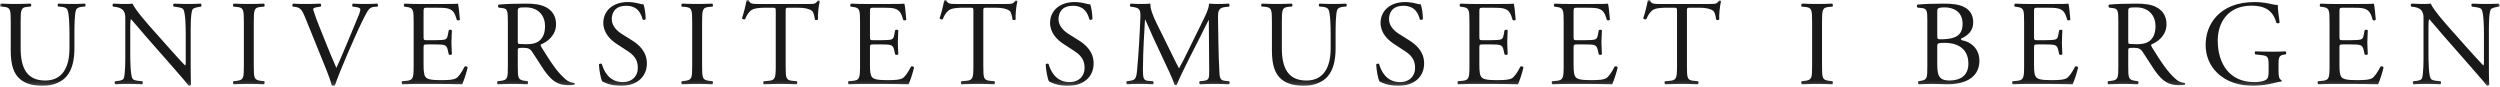 <?xml version="1.0" encoding="UTF-8"?>
<svg width="578px" height="20px" viewBox="0 0 578 20" version="1.1" xmlns="http://www.w3.org/2000/svg" xmlns:xlink="http://www.w3.org/1999/xlink">
    <!-- Generator: Sketch 55.2 (78181) - https://sketchapp.com -->
    <title>Group 3</title>
    <desc>Created with Sketch.</desc>
    <defs>
        <polygon id="path-1" points="4.73199319e-05 0 577.933 0 577.933 19.849 4.73199319e-05 19.849"></polygon>
    </defs>
    <g id="Symbols" stroke="none" stroke-width="1" fill="none" fill-rule="evenodd">
        <g id="ikoner/toppfelt/meny" transform="translate(-430, -13)">
            <g id="Group-3" transform="translate(430, 13)">
                <mask id="mask-2" fill="white">
                    <use xlink:href="#path-1"></use>
                </mask>
                <g id="Clip-2"></g>
                <path d="M16.061,11.168 C16.061,15.425 14.521,18.618 10.459,18.618 C6.174,18.618 4.774,15.648 4.774,11.14 L4.774,5.09 C4.774,2.178 4.829,1.703 6.454,1.563 L7.127,1.505 C7.294,1.395 7.239,0.92 7.072,0.838 C5.699,0.893 4.774,0.918 3.629,0.918 C2.509,0.918 1.556,0.893 0.157,0.838 C-0.011,0.92 -0.066,1.395 0.102,1.505 L0.801,1.563 C2.426,1.703 2.482,2.178 2.482,5.09 L2.482,11.7 C2.482,15.033 3.182,17.078 4.662,18.31 C6.034,19.483 7.966,19.845 9.899,19.845 C11.972,19.845 14.044,19.12 15.249,17.805 C16.814,16.125 17.206,13.548 17.206,11.113 L17.206,7.948 C17.206,6.378 17.206,3.158 17.599,2.233 C17.767,1.87 18.299,1.618 18.999,1.563 L19.669,1.505 C19.809,1.338 19.839,0.978 19.614,0.838 C18.607,0.893 17.849,0.918 16.677,0.918 C15.586,0.918 14.549,0.893 13.484,0.838 C13.316,0.948 13.261,1.31 13.429,1.505 L14.129,1.563 C14.829,1.618 15.334,1.813 15.529,2.15 C16.006,2.99 16.061,6.21 16.061,7.948 L16.061,11.168 Z M44.087,7.945 C44.087,6.658 44.029,3.185 44.507,2.178 C44.617,1.953 45.176,1.73 46.074,1.59 L46.467,1.533 C46.634,1.368 46.634,0.978 46.409,0.838 C45.456,0.893 44.729,0.918 43.526,0.918 C42.464,0.918 41.511,0.893 40.224,0.838 C39.999,0.92 39.971,1.368 40.169,1.533 L40.644,1.59 C41.764,1.73 42.212,1.898 42.382,2.15 C42.914,2.99 42.941,6.63 42.941,7.945 L42.941,13.938 C42.941,14.525 42.941,14.973 42.829,15.113 L42.774,15.113 C41.456,13.77 40.084,12.2 38.151,10.045 L35.434,6.993 C34.511,5.958 31.206,2.263 30.646,0.838 C30.282,0.893 29.806,0.918 29.359,0.918 C28.857,0.918 27.374,0.92 26.197,0.838 C25.974,0.948 25.974,1.368 26.142,1.533 L26.616,1.59 C27.289,1.673 27.962,1.87 28.354,2.263 C28.942,2.905 28.969,3.493 28.969,4.278 L28.969,12.37 C28.969,13.713 28.997,17.128 28.604,18.138 C28.464,18.445 28.017,18.613 27.374,18.698 L26.616,18.78 C26.449,18.95 26.477,19.345 26.674,19.485 C27.654,19.43 28.409,19.398 29.584,19.398 C30.616,19.398 31.599,19.43 32.859,19.485 C33.054,19.345 33.081,19.008 32.914,18.78 L32.047,18.698 C31.346,18.64 30.787,18.473 30.616,18.165 C30.142,17.325 30.114,13.685 30.114,12.37 L30.114,6.265 C30.114,5.425 30.142,4.78 30.254,4.445 L30.309,4.445 C30.896,5.06 32.801,7.358 33.559,8.225 L40.056,15.618 C42.494,18.39 43.304,19.37 43.639,19.845 C43.947,19.845 44.114,19.705 44.169,19.538 C44.087,18.81 44.087,15.478 44.087,14.638 L44.087,7.945 Z M56.382,15.14 C56.382,18.108 56.324,18.5 54.672,18.698 L53.971,18.78 C53.804,18.95 53.861,19.403 54.029,19.485 C55.429,19.43 56.382,19.398 57.554,19.398 C58.674,19.398 59.624,19.43 61.024,19.485 C61.194,19.403 61.249,18.893 61.081,18.78 L60.382,18.698 C58.729,18.5 58.674,18.108 58.674,15.14 L58.674,5.173 C58.674,2.205 58.729,1.73 60.382,1.59 L61.081,1.533 C61.249,1.423 61.194,0.92 61.024,0.838 C59.624,0.893 58.674,0.918 57.554,0.918 C56.382,0.918 55.429,0.893 54.029,0.838 C53.861,0.92 53.804,1.423 53.971,1.533 L54.672,1.59 C56.324,1.73 56.382,2.205 56.382,5.173 L56.382,15.14 Z M75.416,16.038 C75.891,17.213 76.397,18.585 76.704,19.763 C76.844,19.818 76.984,19.85 77.124,19.85 C77.237,19.85 77.349,19.818 77.431,19.763 C77.909,18.278 79.224,15.03 80.344,12.453 L81.856,9.01 C83.117,6.153 84.209,3.885 84.992,2.57 C85.356,1.983 85.776,1.645 86.449,1.59 L87.289,1.533 C87.429,1.395 87.429,0.948 87.231,0.838 C86.309,0.893 85.442,0.918 84.516,0.918 C83.451,0.918 82.389,0.893 81.604,0.838 C81.409,0.948 81.352,1.368 81.549,1.533 L82.052,1.59 C83.031,1.703 83.311,1.925 83.311,2.123 C83.311,2.318 83.284,2.625 83.061,3.213 C82.584,4.418 81.269,7.583 80.457,9.485 C79.811,10.97 78.636,13.853 77.769,15.703 C76.369,12.51 75.082,9.29 73.791,6.043 C72.924,3.913 72.449,2.403 72.391,2.123 C72.421,1.898 72.644,1.73 73.709,1.59 L74.129,1.533 C74.324,1.368 74.269,0.948 74.072,0.838 C72.897,0.893 71.916,0.918 70.684,0.918 C69.481,0.918 68.584,0.893 67.772,0.838 C67.552,0.978 67.524,1.368 67.716,1.533 L68.222,1.59 C69.424,1.73 69.844,2.318 70.489,3.885 L75.416,16.038 Z M95.636,15.2 C95.636,18.138 95.496,18.558 93.899,18.698 L92.977,18.78 C92.806,18.95 92.864,19.398 93.031,19.483 C94.684,19.425 95.636,19.398 96.839,19.398 L99.356,19.398 C101.849,19.398 104.339,19.425 106.859,19.483 C107.224,18.728 107.924,16.573 108.119,15.593 C108.009,15.34 107.617,15.255 107.419,15.395 C106.692,16.853 105.936,17.833 105.431,18.113 C104.817,18.42 104.004,18.533 101.849,18.533 C99.384,18.533 98.796,18.225 98.459,17.888 C98.011,17.413 97.929,16.46 97.929,14.975 L97.929,11.025 C97.929,10.298 98.011,10.27 98.852,10.27 L100.477,10.27 C101.569,10.27 102.239,10.298 102.632,10.41 C103.192,10.55 103.389,10.97 103.499,11.475 L103.751,12.568 C103.891,12.735 104.369,12.735 104.479,12.538 C104.479,11.923 104.371,10.858 104.371,9.85 C104.371,8.788 104.479,7.695 104.479,7.025 C104.369,6.828 103.891,6.828 103.751,6.995 L103.529,8.145 C103.389,8.845 103.192,9.013 102.856,9.125 C102.519,9.238 101.651,9.293 100.477,9.293 L98.852,9.293 C98.011,9.293 97.929,9.293 97.929,8.508 L97.929,2.905 C97.929,1.843 97.929,1.785 98.769,1.785 L100.784,1.785 C102.016,1.785 102.912,1.813 103.499,1.953 C104.957,2.318 105.209,3.298 105.629,4.615 C105.769,4.783 106.216,4.728 106.329,4.558 C106.216,3.33 106.049,1.313 105.879,0.838 C105.544,0.92 103.891,0.92 102.099,0.92 L96.839,0.92 C95.692,0.92 94.739,0.893 93.537,0.838 C93.367,0.92 93.311,1.425 93.479,1.538 L93.927,1.593 C95.579,1.79 95.636,2.21 95.636,5.12 L95.636,15.2 Z M117.419,15.198 C117.419,18.138 117.364,18.5 115.739,18.698 L115.039,18.78 C114.871,18.978 114.927,19.403 115.097,19.485 C116.412,19.43 117.419,19.398 118.594,19.398 C119.712,19.398 120.664,19.43 121.924,19.485 C122.094,19.403 122.149,18.923 121.981,18.78 L121.394,18.698 C119.769,18.473 119.712,18.138 119.712,15.198 L119.712,11.67 C119.712,11.083 119.769,11.053 121.029,11.053 C122.149,11.053 122.597,11.333 123.016,11.95 C123.886,13.21 125.034,15.14 125.764,16.178 C127.749,19.01 129.177,19.705 131.556,19.705 C132.089,19.705 132.536,19.65 132.789,19.568 C132.929,19.455 132.899,19.233 132.759,19.178 C132.004,19.12 131.304,18.813 130.829,18.393 C128.924,16.795 127.442,14.555 125.204,10.943 C125.064,10.72 124.921,10.44 125.064,10.273 C126.464,9.713 128.559,8.255 128.559,5.595 C128.559,3.635 127.582,2.373 126.239,1.673 C124.951,0.978 123.299,0.838 121.561,0.838 C118.817,0.838 116.886,0.92 115.319,1.06 C115.097,1.173 115.097,1.618 115.291,1.758 L116.186,1.87 C117.337,2.01 117.419,2.485 117.419,5.148 L117.419,15.198 Z M119.712,2.598 C119.712,1.813 119.796,1.703 121.534,1.703 C124.641,1.703 126.016,3.803 126.016,6.015 C126.016,7.92 125.371,8.9 124.614,9.488 C123.802,10.105 122.737,10.218 121.729,10.218 C120.299,10.218 119.879,10.16 119.796,10.078 C119.712,9.965 119.712,9.658 119.712,9.153 L119.712,2.598 Z M149.559,14.668 C149.559,12.008 147.827,10.383 146.061,9.29 L143.821,7.89 C142.784,7.248 141.439,6.07 141.439,4.445 C141.439,3.158 142.026,1.338 144.774,1.338 C147.464,1.338 148.216,3.158 148.582,4.503 C148.721,4.67 149.169,4.585 149.279,4.418 C149.279,3.243 149.029,1.678 148.776,1.005 C148.554,1.005 148.161,0.95 147.799,0.838 C147.071,0.64 146.061,0.473 145.194,0.473 C141.552,0.473 139.484,2.625 139.484,5.288 C139.484,7.583 141.104,9.18 142.504,10.103 L145.167,11.84 C147.212,13.155 147.464,14.528 147.464,15.76 C147.464,17.44 146.314,18.98 143.962,18.98 C140.712,18.98 139.566,16.238 139.147,14.808 C139.034,14.64 138.614,14.695 138.474,14.893 C138.531,16.208 138.894,18.198 139.232,18.813 C139.762,19.12 141.244,19.845 143.596,19.845 C147.239,19.845 149.559,17.748 149.559,14.668 L149.559,14.668 Z M160.034,15.14 C160.034,18.108 159.979,18.5 158.327,18.698 L157.626,18.78 C157.459,18.95 157.514,19.403 157.681,19.485 C159.082,19.43 160.034,19.398 161.209,19.398 C162.327,19.398 163.279,19.43 164.679,19.485 C164.846,19.403 164.904,18.893 164.734,18.78 L164.034,18.698 C162.384,18.5 162.327,18.108 162.327,15.14 L162.327,5.173 C162.327,2.205 162.384,1.73 164.034,1.59 L164.734,1.533 C164.904,1.423 164.846,0.92 164.679,0.838 C163.279,0.893 162.327,0.918 161.209,0.918 C160.034,0.918 159.082,0.893 157.681,0.838 C157.514,0.92 157.459,1.423 157.626,1.533 L158.327,1.59 C159.979,1.73 160.034,2.205 160.034,5.173 L160.034,15.14 Z M181.647,2.738 C181.647,1.813 181.619,1.785 182.459,1.785 L184.449,1.785 C185.989,1.785 187.054,2.01 187.699,2.485 C188.119,2.795 188.314,3.83 188.399,4.53 C188.536,4.698 189.012,4.698 189.121,4.473 C189.039,3.633 189.234,1.368 189.542,0.22 C189.487,0.11 189.179,0.08 189.039,0.138 C188.621,0.865 188.369,0.92 186.857,0.92 L175.519,0.92 C174.229,0.92 173.306,0.95 173.139,0.053 C173.054,-0.03 172.689,-0.002 172.607,0.053 C172.409,1.173 171.989,2.963 171.542,4.22 C171.654,4.445 172.047,4.585 172.269,4.418 C172.579,3.718 172.859,3.103 173.529,2.485 C174.229,1.843 175.769,1.785 176.974,1.785 L178.514,1.785 C179.354,1.785 179.354,1.813 179.354,2.683 L179.354,15.198 C179.354,18.138 179.214,18.558 177.619,18.698 L176.609,18.78 C176.387,18.923 176.441,19.403 176.609,19.485 C178.401,19.43 179.381,19.398 180.501,19.398 C181.619,19.398 182.571,19.43 184.169,19.485 C184.337,19.403 184.392,18.893 184.224,18.78 L183.327,18.698 C181.702,18.558 181.647,18.138 181.647,15.198 L181.647,2.738 Z M198.841,15.2 C198.841,18.138 198.702,18.558 197.107,18.698 L196.181,18.78 C196.014,18.95 196.069,19.398 196.237,19.483 C197.889,19.425 198.841,19.398 200.044,19.398 L202.561,19.398 C205.054,19.398 207.547,19.425 210.066,19.483 C210.429,18.728 211.129,16.573 211.327,15.593 C211.214,15.34 210.821,15.255 210.626,15.395 C209.899,16.853 209.142,17.833 208.639,18.113 C208.022,18.42 207.209,18.533 205.054,18.533 C202.589,18.533 202.001,18.225 201.667,17.888 C201.219,17.413 201.134,16.46 201.134,14.975 L201.134,11.025 C201.134,10.298 201.219,10.27 202.059,10.27 L203.681,10.27 C204.774,10.27 205.446,10.298 205.839,10.41 C206.399,10.55 206.594,10.97 206.707,11.475 L206.959,12.568 C207.099,12.735 207.574,12.735 207.686,12.538 C207.686,11.923 207.577,10.858 207.577,9.85 C207.577,8.788 207.686,7.695 207.686,7.025 C207.574,6.828 207.099,6.828 206.959,6.995 L206.734,8.145 C206.594,8.845 206.399,9.013 206.061,9.125 C205.726,9.238 204.859,9.293 203.681,9.293 L202.059,9.293 C201.219,9.293 201.134,9.293 201.134,8.508 L201.134,2.905 C201.134,1.843 201.134,1.785 201.974,1.785 L203.989,1.785 C205.221,1.785 206.119,1.813 206.707,1.953 C208.161,2.318 208.414,3.298 208.834,4.615 C208.974,4.783 209.422,4.728 209.534,4.558 C209.422,3.33 209.254,1.313 209.087,0.838 C208.749,0.92 207.099,0.92 205.306,0.92 L200.044,0.92 C198.897,0.92 197.946,0.893 196.742,0.838 C196.574,0.92 196.517,1.425 196.686,1.538 L197.134,1.593 C198.786,1.79 198.841,2.21 198.841,5.12 L198.841,15.2 Z M227.341,2.738 C227.341,1.813 227.314,1.785 228.154,1.785 L230.144,1.785 C231.684,1.785 232.749,2.01 233.394,2.485 C233.814,2.795 234.009,3.83 234.094,4.53 C234.232,4.698 234.707,4.698 234.819,4.473 C234.734,3.633 234.929,1.368 235.239,0.22 C235.181,0.11 234.874,0.08 234.734,0.138 C234.316,0.865 234.066,0.92 232.552,0.92 L221.214,0.92 C219.927,0.92 219.001,0.95 218.834,0.053 C218.749,-0.03 218.387,-0.002 218.302,0.053 C218.107,1.173 217.686,2.963 217.237,4.22 C217.349,4.445 217.742,4.585 217.966,4.418 C218.274,3.718 218.554,3.103 219.226,2.485 C219.927,1.843 221.466,1.785 222.669,1.785 L224.209,1.785 C225.049,1.785 225.049,1.813 225.049,2.683 L225.049,15.198 C225.049,18.138 224.909,18.558 223.314,18.698 L222.306,18.78 C222.082,18.923 222.137,19.403 222.306,19.485 C224.096,19.43 225.077,19.398 226.196,19.398 C227.314,19.398 228.267,19.43 229.864,19.485 C230.031,19.403 230.087,18.893 229.919,18.78 L229.022,18.698 C227.399,18.558 227.341,18.138 227.341,15.198 L227.341,2.738 Z M252.849,14.668 C252.849,12.008 251.117,10.383 249.351,9.29 L247.112,7.89 C246.074,7.248 244.729,6.07 244.729,4.445 C244.729,3.158 245.319,1.338 248.064,1.338 C250.754,1.338 251.506,3.158 251.871,4.503 C252.012,4.67 252.459,4.585 252.569,4.418 C252.569,3.243 252.319,1.678 252.066,1.005 C251.844,1.005 251.452,0.95 251.089,0.838 C250.362,0.64 249.351,0.473 248.484,0.473 C244.841,0.473 242.774,2.625 242.774,5.288 C242.774,7.583 244.394,9.18 245.794,10.103 L248.457,11.84 C250.501,13.155 250.754,14.528 250.754,15.76 C250.754,17.44 249.604,18.98 247.251,18.98 C244.004,18.98 242.857,16.238 242.436,14.808 C242.324,14.64 241.904,14.695 241.764,14.893 C241.821,16.208 242.184,18.198 242.522,18.813 C243.052,19.12 244.534,19.845 246.887,19.845 C250.529,19.845 252.849,17.748 252.849,14.668 L252.849,14.668 Z M267.439,5.453 C266.569,3.663 265.869,1.925 265.981,0.838 C265.057,0.92 264.301,0.918 263.661,0.918 C262.962,0.918 262.289,0.893 261.449,0.838 C261.224,0.948 261.197,1.368 261.337,1.533 L261.784,1.59 C263.491,1.813 263.716,2.233 263.661,3.998 C263.604,5.538 263.491,7.918 263.351,10.24 C263.182,13.013 263.041,14.553 262.874,16.4 C262.707,18.36 262.314,18.528 261.139,18.698 L260.524,18.78 C260.356,18.923 260.411,19.345 260.582,19.485 C261.531,19.43 262.539,19.398 263.434,19.398 C264.497,19.398 265.589,19.43 266.541,19.485 C266.739,19.403 266.767,18.95 266.569,18.78 L265.507,18.698 C264.414,18.613 264.244,18.165 264.244,16.093 C264.244,13.713 264.356,11.22 264.442,9.513 C264.526,7.89 264.609,6.265 264.721,4.53 L264.776,4.53 C265.394,5.818 265.981,7.273 266.569,8.563 L269.089,13.965 C269.734,15.338 271.079,18.083 271.554,19.565 C271.611,19.65 271.752,19.68 271.807,19.68 C271.919,19.68 272.031,19.65 272.087,19.565 C272.591,18.278 273.851,15.645 275.111,13.183 L277.604,8.283 C278.164,7.19 279.229,4.95 279.424,4.643 L279.481,4.643 L279.564,16.318 C279.564,18.108 279.564,18.558 278.192,18.698 L277.379,18.78 C277.212,18.95 277.239,19.345 277.437,19.485 C278.584,19.43 279.844,19.398 280.824,19.398 C281.829,19.398 282.976,19.43 284.124,19.485 C284.322,19.373 284.349,18.95 284.182,18.78 L283.284,18.698 C281.969,18.585 281.997,17.828 281.914,16.428 C281.689,12.398 281.661,7.218 281.606,4.25 C281.577,2.29 281.801,1.758 283.564,1.59 L284.154,1.533 C284.294,1.423 284.294,0.948 284.124,0.838 C283.257,0.893 282.334,0.918 281.634,0.918 C281.074,0.918 280.486,0.92 279.536,0.838 C279.481,2.123 278.669,3.663 277.409,6.21 L274.776,11.558 C274.077,12.985 273.374,14.44 272.619,15.758 L272.564,15.758 C271.892,14.525 271.274,13.238 270.632,11.92 L267.439,5.453 Z M307.649,11.168 C307.649,15.425 306.106,18.618 302.046,18.618 C297.762,18.618 296.361,15.648 296.361,11.14 L296.361,5.09 C296.361,2.178 296.416,1.703 298.041,1.563 L298.714,1.505 C298.882,1.395 298.827,0.92 298.656,0.838 C297.284,0.893 296.361,0.918 295.214,0.918 C294.096,0.918 293.144,0.893 291.744,0.838 C291.577,0.92 291.519,1.395 291.689,1.505 L292.389,1.563 C294.012,1.703 294.069,2.178 294.069,5.09 L294.069,11.7 C294.069,15.033 294.767,17.078 296.249,18.31 C297.622,19.483 299.554,19.845 301.486,19.845 C303.559,19.845 305.632,19.12 306.837,17.805 C308.401,16.125 308.791,13.548 308.791,11.113 L308.791,7.948 C308.791,6.378 308.791,3.158 309.184,2.233 C309.351,1.87 309.884,1.618 310.584,1.563 L311.257,1.505 C311.397,1.338 311.424,0.978 311.202,0.838 C310.192,0.893 309.437,0.918 308.262,0.918 C307.171,0.918 306.137,0.893 305.072,0.838 C304.904,0.948 304.846,1.31 305.014,1.505 L305.716,1.563 C306.416,1.618 306.919,1.813 307.116,2.15 C307.591,2.99 307.649,6.21 307.649,7.948 L307.649,11.168 Z M329.259,14.668 C329.259,12.008 327.526,10.383 325.762,9.29 L323.522,7.89 C322.484,7.248 321.139,6.07 321.139,4.445 C321.139,3.158 321.729,1.338 324.474,1.338 C327.164,1.338 327.919,3.158 328.281,4.503 C328.421,4.67 328.869,4.585 328.981,4.418 C328.981,3.243 328.729,1.678 328.476,1.005 C328.254,1.005 327.861,0.95 327.499,0.838 C326.772,0.64 325.762,0.473 324.894,0.473 C321.252,0.473 319.184,2.625 319.184,5.288 C319.184,7.583 320.804,9.18 322.204,10.103 L324.866,11.84 C326.911,13.155 327.164,14.528 327.164,15.76 C327.164,17.44 326.014,18.98 323.661,18.98 C320.414,18.98 319.267,16.238 318.846,14.808 C318.736,14.64 318.317,14.695 318.176,14.893 C318.231,16.208 318.596,18.198 318.932,18.813 C319.464,19.12 320.944,19.845 323.296,19.845 C326.939,19.845 329.259,17.748 329.259,14.668 L329.259,14.668 Z M339.734,15.2 C339.734,18.138 339.594,18.558 337.999,18.698 L337.074,18.78 C336.906,18.95 336.964,19.398 337.132,19.483 C338.784,19.425 339.734,19.398 340.937,19.398 L343.457,19.398 C345.947,19.398 348.439,19.425 350.959,19.483 C351.324,18.728 352.024,16.573 352.219,15.593 C352.106,15.34 351.716,15.255 351.519,15.395 C350.791,16.853 350.036,17.833 349.531,18.113 C348.916,18.42 348.104,18.533 345.947,18.533 C343.484,18.533 342.897,18.225 342.559,17.888 C342.111,17.413 342.026,16.46 342.026,14.975 L342.026,11.025 C342.026,10.298 342.111,10.27 342.952,10.27 L344.577,10.27 C345.666,10.27 346.339,10.298 346.731,10.41 C347.291,10.55 347.486,10.97 347.599,11.475 L347.851,12.568 C347.991,12.735 348.466,12.735 348.579,12.538 C348.579,11.923 348.471,10.858 348.471,9.85 C348.471,8.788 348.579,7.695 348.579,7.025 C348.466,6.828 347.991,6.828 347.851,6.995 L347.627,8.145 C347.486,8.845 347.291,9.013 346.957,9.125 C346.619,9.238 345.752,9.293 344.577,9.293 L342.952,9.293 C342.111,9.293 342.026,9.293 342.026,8.508 L342.026,2.905 C342.026,1.843 342.026,1.785 342.866,1.785 L344.884,1.785 C346.116,1.785 347.012,1.813 347.599,1.953 C349.057,2.318 349.307,3.298 349.726,4.615 C349.866,4.783 350.317,4.728 350.426,4.558 C350.317,3.33 350.147,1.313 349.979,0.838 C349.644,0.92 347.991,0.92 346.199,0.92 L340.937,0.92 C339.791,0.92 338.839,0.893 337.634,0.838 C337.466,0.92 337.411,1.425 337.579,1.538 L338.026,1.593 C339.679,1.79 339.734,2.21 339.734,5.12 L339.734,15.2 Z M361.519,15.2 C361.519,18.138 361.379,18.558 359.784,18.698 L358.859,18.78 C358.692,18.95 358.747,19.398 358.914,19.483 C360.567,19.425 361.519,19.398 362.721,19.398 L365.239,19.398 C367.731,19.398 370.224,19.425 372.744,19.483 C373.106,18.728 373.807,16.573 374.004,15.593 C373.892,15.34 373.499,15.255 373.304,15.395 C372.577,16.853 371.819,17.833 371.317,18.113 C370.699,18.42 369.887,18.533 367.731,18.533 C365.267,18.533 364.679,18.225 364.344,17.888 C363.897,17.413 363.812,16.46 363.812,14.975 L363.812,11.025 C363.812,10.298 363.897,10.27 364.736,10.27 L366.359,10.27 C367.452,10.27 368.124,10.298 368.517,10.41 C369.077,10.55 369.272,10.97 369.384,11.475 L369.637,12.568 C369.776,12.735 370.252,12.735 370.364,12.538 C370.364,11.923 370.254,10.858 370.254,9.85 C370.254,8.788 370.364,7.695 370.364,7.025 C370.252,6.828 369.776,6.828 369.637,6.995 L369.411,8.145 C369.272,8.845 369.077,9.013 368.739,9.125 C368.404,9.238 367.536,9.293 366.359,9.293 L364.736,9.293 C363.897,9.293 363.812,9.293 363.812,8.508 L363.812,2.905 C363.812,1.843 363.812,1.785 364.651,1.785 L366.666,1.785 C367.899,1.785 368.796,1.813 369.384,1.953 C370.839,2.318 371.091,3.298 371.512,4.615 C371.651,4.783 372.099,4.728 372.212,4.558 C372.099,3.33 371.932,1.313 371.764,0.838 C371.426,0.92 369.776,0.92 367.984,0.92 L362.721,0.92 C361.574,0.92 360.624,0.893 359.419,0.838 C359.252,0.92 359.194,1.425 359.364,1.538 L359.812,1.593 C361.464,1.79 361.519,2.21 361.519,5.12 L361.519,15.2 Z M390.019,2.738 C390.019,1.813 389.991,1.785 390.832,1.785 L392.822,1.785 C394.361,1.785 395.426,2.01 396.069,2.485 C396.491,2.795 396.687,3.83 396.772,4.53 C396.909,4.698 397.384,4.698 397.494,4.473 C397.411,3.633 397.606,1.368 397.914,0.22 C397.859,0.11 397.551,0.08 397.411,0.138 C396.994,0.865 396.741,0.92 395.229,0.92 L383.892,0.92 C382.601,0.92 381.679,0.95 381.512,0.053 C381.426,-0.03 381.062,-0.002 380.979,0.053 C380.781,1.173 380.361,2.963 379.914,4.22 C380.026,4.445 380.419,4.585 380.642,4.418 C380.952,3.718 381.231,3.103 381.901,2.485 C382.601,1.843 384.142,1.785 385.346,1.785 L386.887,1.785 C387.726,1.785 387.726,1.813 387.726,2.683 L387.726,15.198 C387.726,18.138 387.587,18.558 385.991,18.698 L384.981,18.78 C384.759,18.923 384.814,19.403 384.981,19.485 C386.774,19.43 387.754,19.398 388.874,19.398 C389.991,19.398 390.944,19.43 392.541,19.485 C392.709,19.403 392.764,18.893 392.596,18.78 L391.699,18.698 C390.074,18.558 390.019,18.138 390.019,15.198 L390.019,2.738 Z M418.959,15.14 C418.959,18.108 418.904,18.5 417.252,18.698 L416.551,18.78 C416.384,18.95 416.439,19.403 416.609,19.485 C418.009,19.43 418.959,19.398 420.134,19.398 C421.252,19.398 422.204,19.43 423.604,19.485 C423.772,19.403 423.829,18.893 423.661,18.78 L422.962,18.698 C421.309,18.5 421.252,18.108 421.252,15.14 L421.252,5.173 C421.252,2.205 421.309,1.73 422.962,1.59 L423.661,1.533 C423.829,1.423 423.772,0.92 423.604,0.838 C422.204,0.893 421.252,0.918 420.134,0.918 C418.959,0.918 418.009,0.893 416.609,0.838 C416.439,0.92 416.384,1.423 416.551,1.533 L417.252,1.59 C418.904,1.73 418.959,2.205 418.959,5.173 L418.959,15.14 Z M445.601,15.2 C445.601,18.138 445.546,18.445 444.062,18.698 L443.557,18.78 C443.389,18.953 443.447,19.398 443.614,19.483 C444.649,19.453 445.601,19.4 446.832,19.4 C448.007,19.4 449.379,19.483 450.192,19.483 C455.234,19.483 457.639,17.3 457.639,14.05 C457.639,11.055 455.401,9.655 453.889,9.375 C453.582,9.32 453.356,9.238 453.356,8.958 C455.036,8.173 456.209,7.135 456.209,5.12 C456.209,3.325 455.286,2.205 454.087,1.618 C452.824,0.978 451.144,0.838 449.379,0.838 C446.776,0.838 444.874,0.92 443.361,1.06 C443.137,1.173 443.109,1.59 443.334,1.758 L444.229,1.843 C445.489,1.953 445.601,2.485 445.601,4.56 L445.601,15.2 Z M447.894,10.635 C447.894,10.073 448.007,9.905 449.519,9.905 C453.974,9.905 455.094,12.483 455.094,14.695 C455.094,17.498 453.189,18.618 450.697,18.618 C449.854,18.618 449.014,18.478 448.481,17.833 C447.952,17.218 447.894,15.788 447.894,14.78 L447.894,10.635 Z M447.894,2.598 C447.894,2.093 448.007,1.953 448.286,1.87 C448.539,1.758 448.959,1.703 449.574,1.703 C451.704,1.703 453.749,2.738 453.749,5.483 C453.749,8.118 452.209,8.958 449.351,9.07 C447.921,9.125 447.894,9.07 447.894,8.285 L447.894,2.598 Z M467.974,15.2 C467.974,18.138 467.834,18.558 466.236,18.698 L465.314,18.78 C465.147,18.95 465.202,19.398 465.369,19.483 C467.022,19.425 467.974,19.398 469.176,19.398 L471.694,19.398 C474.187,19.398 476.679,19.425 479.199,19.483 C479.562,18.728 480.262,16.573 480.459,15.593 C480.346,15.34 479.954,15.255 479.759,15.395 C479.029,16.853 478.274,17.833 477.769,18.113 C477.154,18.42 476.341,18.533 474.187,18.533 C471.721,18.533 471.134,18.225 470.799,17.888 C470.349,17.413 470.267,16.46 470.267,14.975 L470.267,11.025 C470.267,10.298 470.349,10.27 471.189,10.27 L472.814,10.27 C473.906,10.27 474.579,10.298 474.969,10.41 C475.529,10.55 475.726,10.97 475.839,11.475 L476.089,12.568 C476.229,12.735 476.707,12.735 476.819,12.538 C476.819,11.923 476.709,10.858 476.709,9.85 C476.709,8.788 476.819,7.695 476.819,7.025 C476.707,6.828 476.229,6.828 476.089,6.995 L475.866,8.145 C475.726,8.845 475.529,9.013 475.194,9.125 C474.859,9.238 473.989,9.293 472.814,9.293 L471.189,9.293 C470.349,9.293 470.267,9.293 470.267,8.508 L470.267,2.905 C470.267,1.843 470.267,1.785 471.106,1.785 L473.122,1.785 C474.354,1.785 475.249,1.813 475.839,1.953 C477.294,2.318 477.546,3.298 477.966,4.615 C478.106,4.783 478.554,4.728 478.666,4.558 C478.554,3.33 478.387,1.313 478.219,0.838 C477.882,0.92 476.229,0.92 474.439,0.92 L469.176,0.92 C468.029,0.92 467.077,0.893 465.874,0.838 C465.707,0.92 465.649,1.425 465.817,1.538 L466.267,1.593 C467.916,1.79 467.974,2.21 467.974,5.12 L467.974,15.2 Z M489.757,15.198 C489.757,18.138 489.702,18.5 488.077,18.698 L487.377,18.78 C487.209,18.978 487.264,19.403 487.434,19.485 C488.749,19.43 489.757,19.398 490.932,19.398 C492.049,19.398 493.002,19.43 494.264,19.485 C494.432,19.403 494.486,18.923 494.319,18.78 L493.731,18.698 C492.106,18.473 492.049,18.138 492.049,15.198 L492.049,11.67 C492.049,11.083 492.106,11.053 493.366,11.053 C494.486,11.053 494.934,11.333 495.356,11.95 C496.224,13.21 497.372,15.14 498.101,16.178 C500.087,19.01 501.514,19.705 503.894,19.705 C504.426,19.705 504.874,19.65 505.127,19.568 C505.267,19.455 505.236,19.233 505.096,19.178 C504.341,19.12 503.642,18.813 503.166,18.393 C501.262,16.795 499.779,14.555 497.541,10.943 C497.401,10.72 497.262,10.44 497.401,10.273 C498.801,9.713 500.897,8.255 500.897,5.595 C500.897,3.635 499.919,2.373 498.577,1.673 C497.289,0.978 495.637,0.838 493.899,0.838 C491.154,0.838 489.224,0.92 487.656,1.06 C487.434,1.173 487.434,1.618 487.629,1.758 L488.524,1.87 C489.674,2.01 489.757,2.485 489.757,5.148 L489.757,15.198 Z M492.049,2.598 C492.049,1.813 492.134,1.703 493.872,1.703 C496.981,1.703 498.354,3.803 498.354,6.015 C498.354,7.92 497.709,8.9 496.952,9.488 C496.139,10.105 495.077,10.218 494.067,10.218 C492.639,10.218 492.216,10.16 492.134,10.078 C492.049,9.965 492.049,9.658 492.049,9.153 L492.049,2.598 Z M526.797,14.983 C526.797,13.555 526.824,12.773 528.001,12.633 L528.449,12.578 C528.644,12.408 528.616,11.985 528.422,11.873 C527.496,11.928 526.547,11.948 525.454,11.948 C523.804,11.948 522.264,11.928 521.452,11.873 C521.256,11.955 521.229,12.463 521.452,12.578 L522.684,12.718 C524.422,12.913 524.504,13.08 524.504,15.43 L524.504,16.548 C524.504,17.443 524.364,17.948 524.224,18.143 C523.917,18.618 522.881,18.98 521.144,18.98 C515.514,18.98 512.741,14.758 512.741,9.378 C512.741,5.175 515.121,1.31 520.557,1.31 C523.412,1.31 525.511,2.263 526.294,5.288 C526.462,5.453 526.964,5.425 527.049,5.203 C526.797,3.523 526.629,2.068 526.629,1.145 C526.294,1.2 525.427,1.005 524.896,0.893 C524.422,0.78 522.937,0.473 521.339,0.473 C517.111,0.473 514.337,1.785 512.462,3.748 C510.726,5.595 509.944,8.005 509.944,10.388 C509.944,12.858 510.839,15.065 512.516,16.743 C514.674,18.925 517.726,19.845 521.059,19.845 C522.572,19.845 524.589,19.51 526.072,19.12 C526.601,18.98 527.104,18.87 527.442,18.87 C527.554,18.785 527.554,18.618 527.469,18.533 C526.964,18.338 526.797,17.668 526.797,16.548 L526.797,14.983 Z M538.589,15.2 C538.589,18.138 538.449,18.558 536.851,18.698 L535.929,18.78 C535.761,18.95 535.817,19.398 535.984,19.483 C537.636,19.425 538.589,19.398 539.792,19.398 L542.309,19.398 C544.802,19.398 547.294,19.425 549.814,19.483 C550.177,18.728 550.876,16.573 551.074,15.593 C550.962,15.34 550.569,15.255 550.374,15.395 C549.644,16.853 548.889,17.833 548.384,18.113 C547.769,18.42 546.957,18.533 544.802,18.533 C542.337,18.533 541.749,18.225 541.412,17.888 C540.964,17.413 540.881,16.46 540.881,14.975 L540.881,11.025 C540.881,10.298 540.964,10.27 541.804,10.27 L543.429,10.27 C544.521,10.27 545.192,10.298 545.584,10.41 C546.144,10.55 546.341,10.97 546.452,11.475 L546.704,12.568 C546.844,12.735 547.322,12.735 547.434,12.538 C547.434,11.923 547.324,10.858 547.324,9.85 C547.324,8.788 547.434,7.695 547.434,7.025 C547.322,6.828 546.844,6.828 546.704,6.995 L546.481,8.145 C546.341,8.845 546.144,9.013 545.809,9.125 C545.471,9.238 544.604,9.293 543.429,9.293 L541.804,9.293 C540.964,9.293 540.881,9.293 540.881,8.508 L540.881,2.905 C540.881,1.843 540.881,1.785 541.721,1.785 L543.736,1.785 C544.969,1.785 545.864,1.813 546.452,1.953 C547.909,2.318 548.162,3.298 548.582,4.615 C548.721,4.783 549.169,4.728 549.282,4.558 C549.169,3.33 549.001,1.313 548.834,0.838 C548.496,0.92 546.844,0.92 545.052,0.92 L539.792,0.92 C538.644,0.92 537.692,0.893 536.489,0.838 C536.322,0.92 536.264,1.425 536.432,1.538 L536.879,1.593 C538.532,1.79 538.589,2.21 538.589,5.12 L538.589,15.2 Z M575.432,7.945 C575.432,6.658 575.376,3.185 575.851,2.178 C575.964,1.953 576.524,1.73 577.422,1.59 L577.812,1.533 C577.981,1.368 577.981,0.978 577.756,0.838 C576.804,0.893 576.077,0.918 574.874,0.918 C573.812,0.918 572.859,0.893 571.572,0.838 C571.346,0.92 571.319,1.368 571.516,1.533 L571.991,1.59 C573.111,1.73 573.559,1.898 573.729,2.15 C574.259,2.99 574.289,6.63 574.289,7.945 L574.289,13.938 C574.289,14.525 574.289,14.973 574.177,15.113 L574.119,15.113 C572.804,13.77 571.432,12.2 569.499,10.045 L566.782,6.993 C565.856,5.958 562.554,2.263 561.991,0.838 C561.629,0.893 561.154,0.918 560.707,0.918 C560.204,0.918 558.719,0.92 557.544,0.838 C557.319,0.948 557.319,1.368 557.489,1.533 L557.964,1.59 C558.636,1.673 559.309,1.87 559.699,2.263 C560.289,2.905 560.317,3.493 560.317,4.278 L560.317,12.37 C560.317,13.713 560.344,17.128 559.952,18.138 C559.812,18.445 559.364,18.613 558.719,18.698 L557.964,18.78 C557.797,18.95 557.824,19.345 558.019,19.485 C558.999,19.43 559.756,19.398 560.929,19.398 C561.964,19.398 562.944,19.43 564.204,19.485 C564.402,19.345 564.429,19.008 564.261,18.78 L563.394,18.698 C562.694,18.64 562.131,18.473 561.964,18.165 C561.489,17.325 561.462,13.685 561.462,12.37 L561.462,6.265 C561.462,5.425 561.489,4.78 561.601,4.445 L561.657,4.445 C562.244,5.06 564.149,7.358 564.907,8.225 L571.404,15.618 C573.839,18.39 574.652,19.37 574.986,19.845 C575.294,19.845 575.462,19.705 575.516,19.538 C575.432,18.81 575.432,15.478 575.432,14.638 L575.432,7.945 Z" id="Fill-1" fill="#1A1919" mask="url(#mask-2)"></path>
            </g>
        </g>
    </g>
</svg>